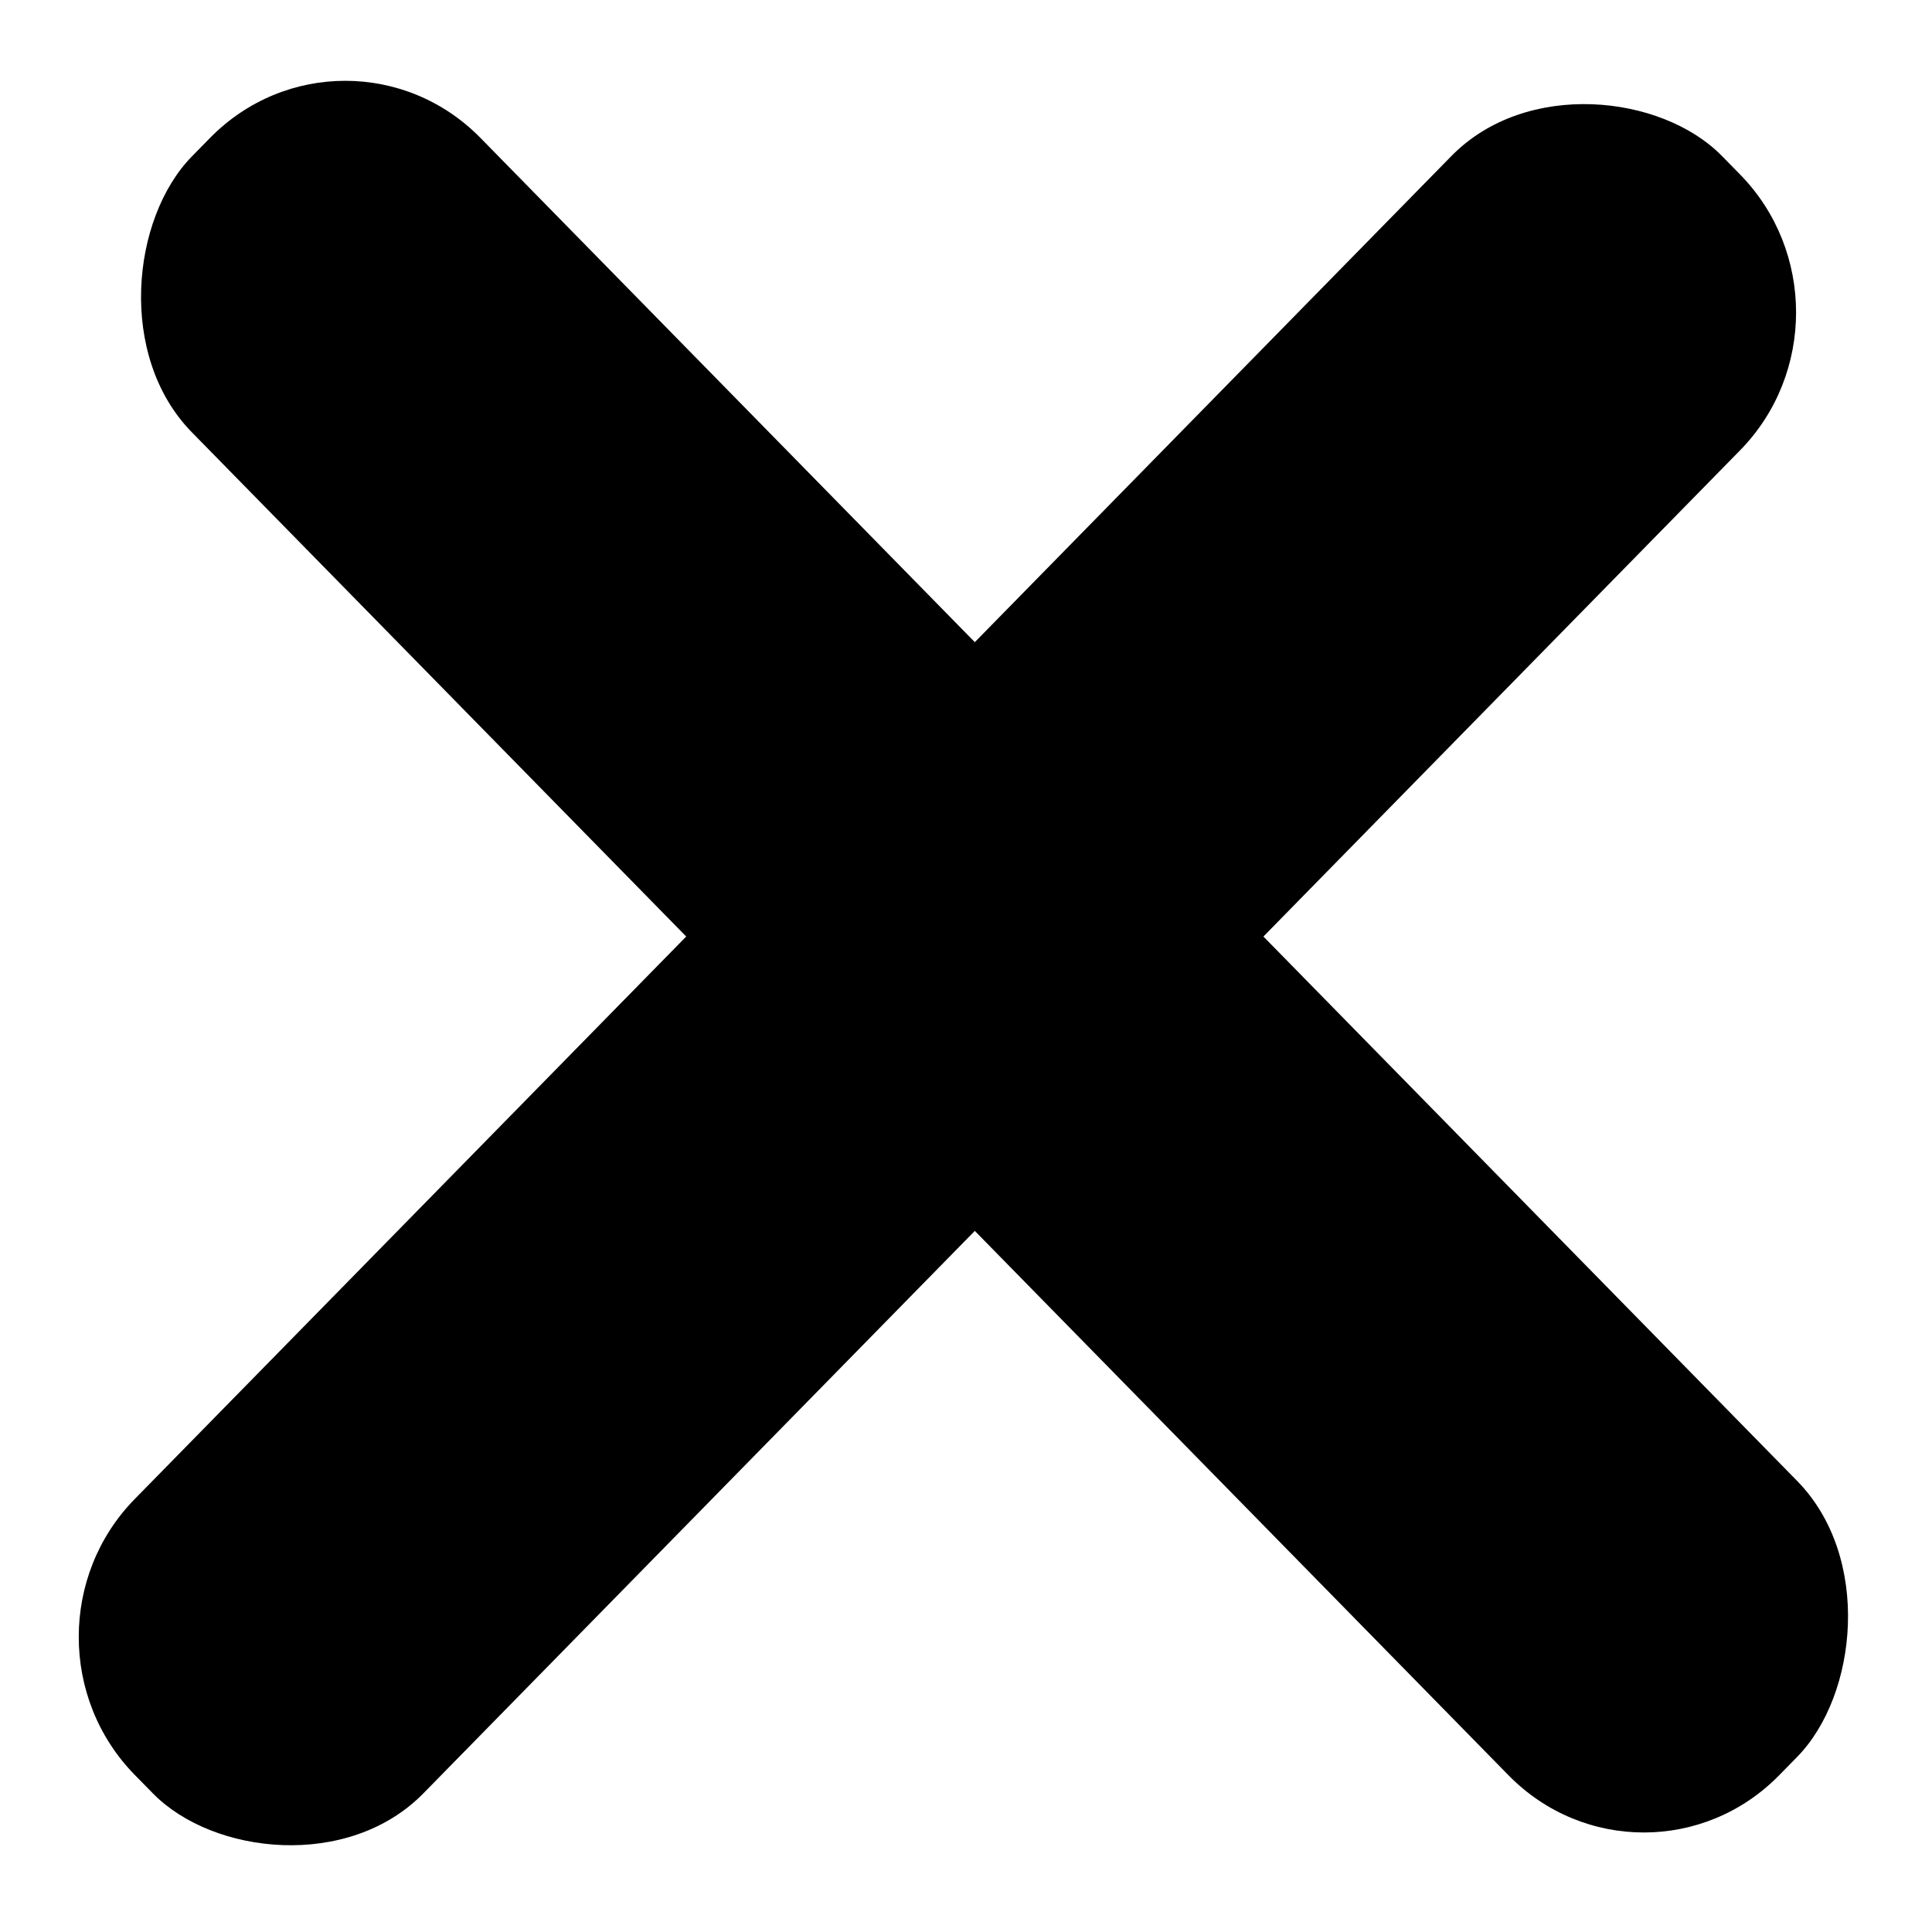 <svg width="20" height="20" viewBox="0 0 20 20" fill="none" xmlns="http://www.w3.org/2000/svg">
<rect width="23.472" height="4.268" rx="2" transform="matrix(-0.7 0.714 -0.7 -0.714 19.413 3.234)" fill="black"/>
<rect width="23.472" height="4.268" rx="2" transform="matrix(0.7 0.714 -0.7 0.714 3.574 0)" fill="black"/>
</svg>
